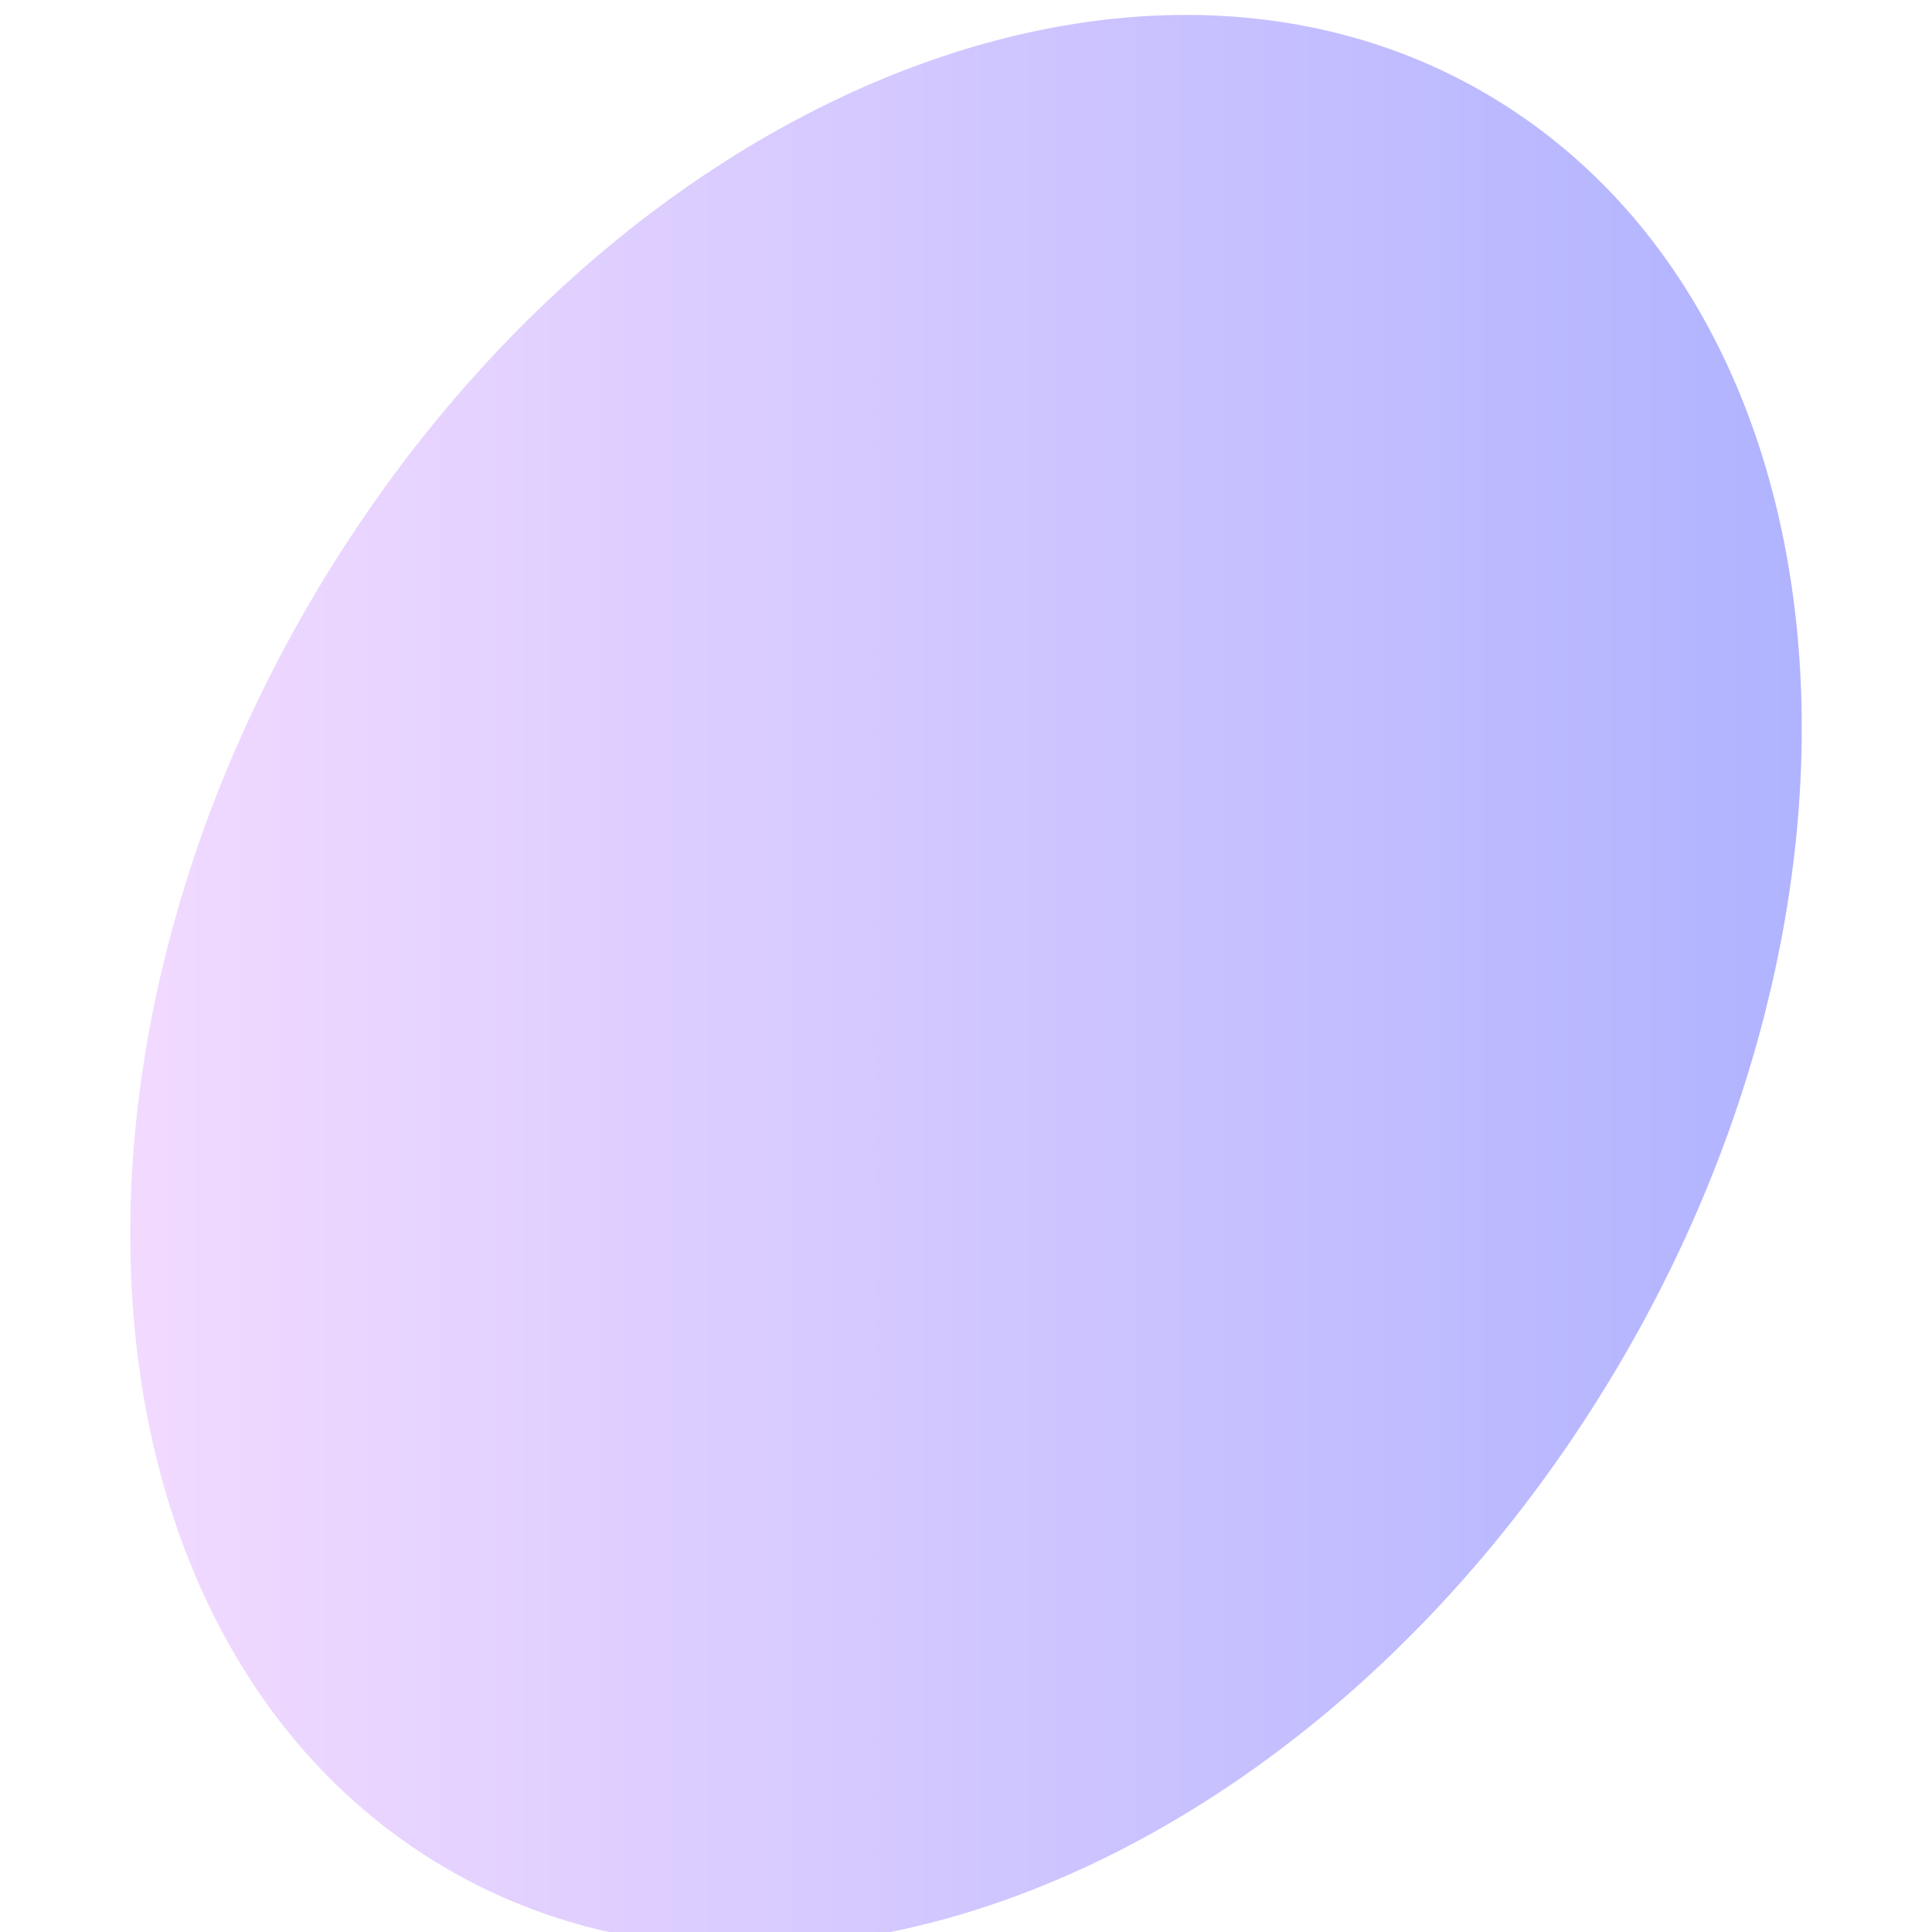 <svg width="40" height="40" viewBox="0 0 40 40" fill="none" xmlns="http://www.w3.org/2000/svg">
<g clip-path="url(#clip0_2361_792)">
<path d="M32.975 29.142C39.297 19.235 38.614 7.249 31.448 2.37C24.282 -2.508 13.348 1.569 7.025 11.476C0.703 21.383 1.386 33.369 8.552 38.248C15.718 43.126 26.652 39.049 32.975 29.142Z" fill="url(#paint0_linear_2361_792)"/>
</g>
<defs>
<linearGradient id="paint0_linear_2361_792" x1="2.7" y1="20.305" x2="37.304" y2="20.305" gradientUnits="userSpaceOnUse">
<stop stop-color="#F2DAFF"/>
<stop offset="1" stop-color="#B0B3FF"/>
</linearGradient>
<clipPath id="clip0_2361_792">
<rect width="40" height="40" fill="white"/>
</clipPath>
</defs>
</svg>
